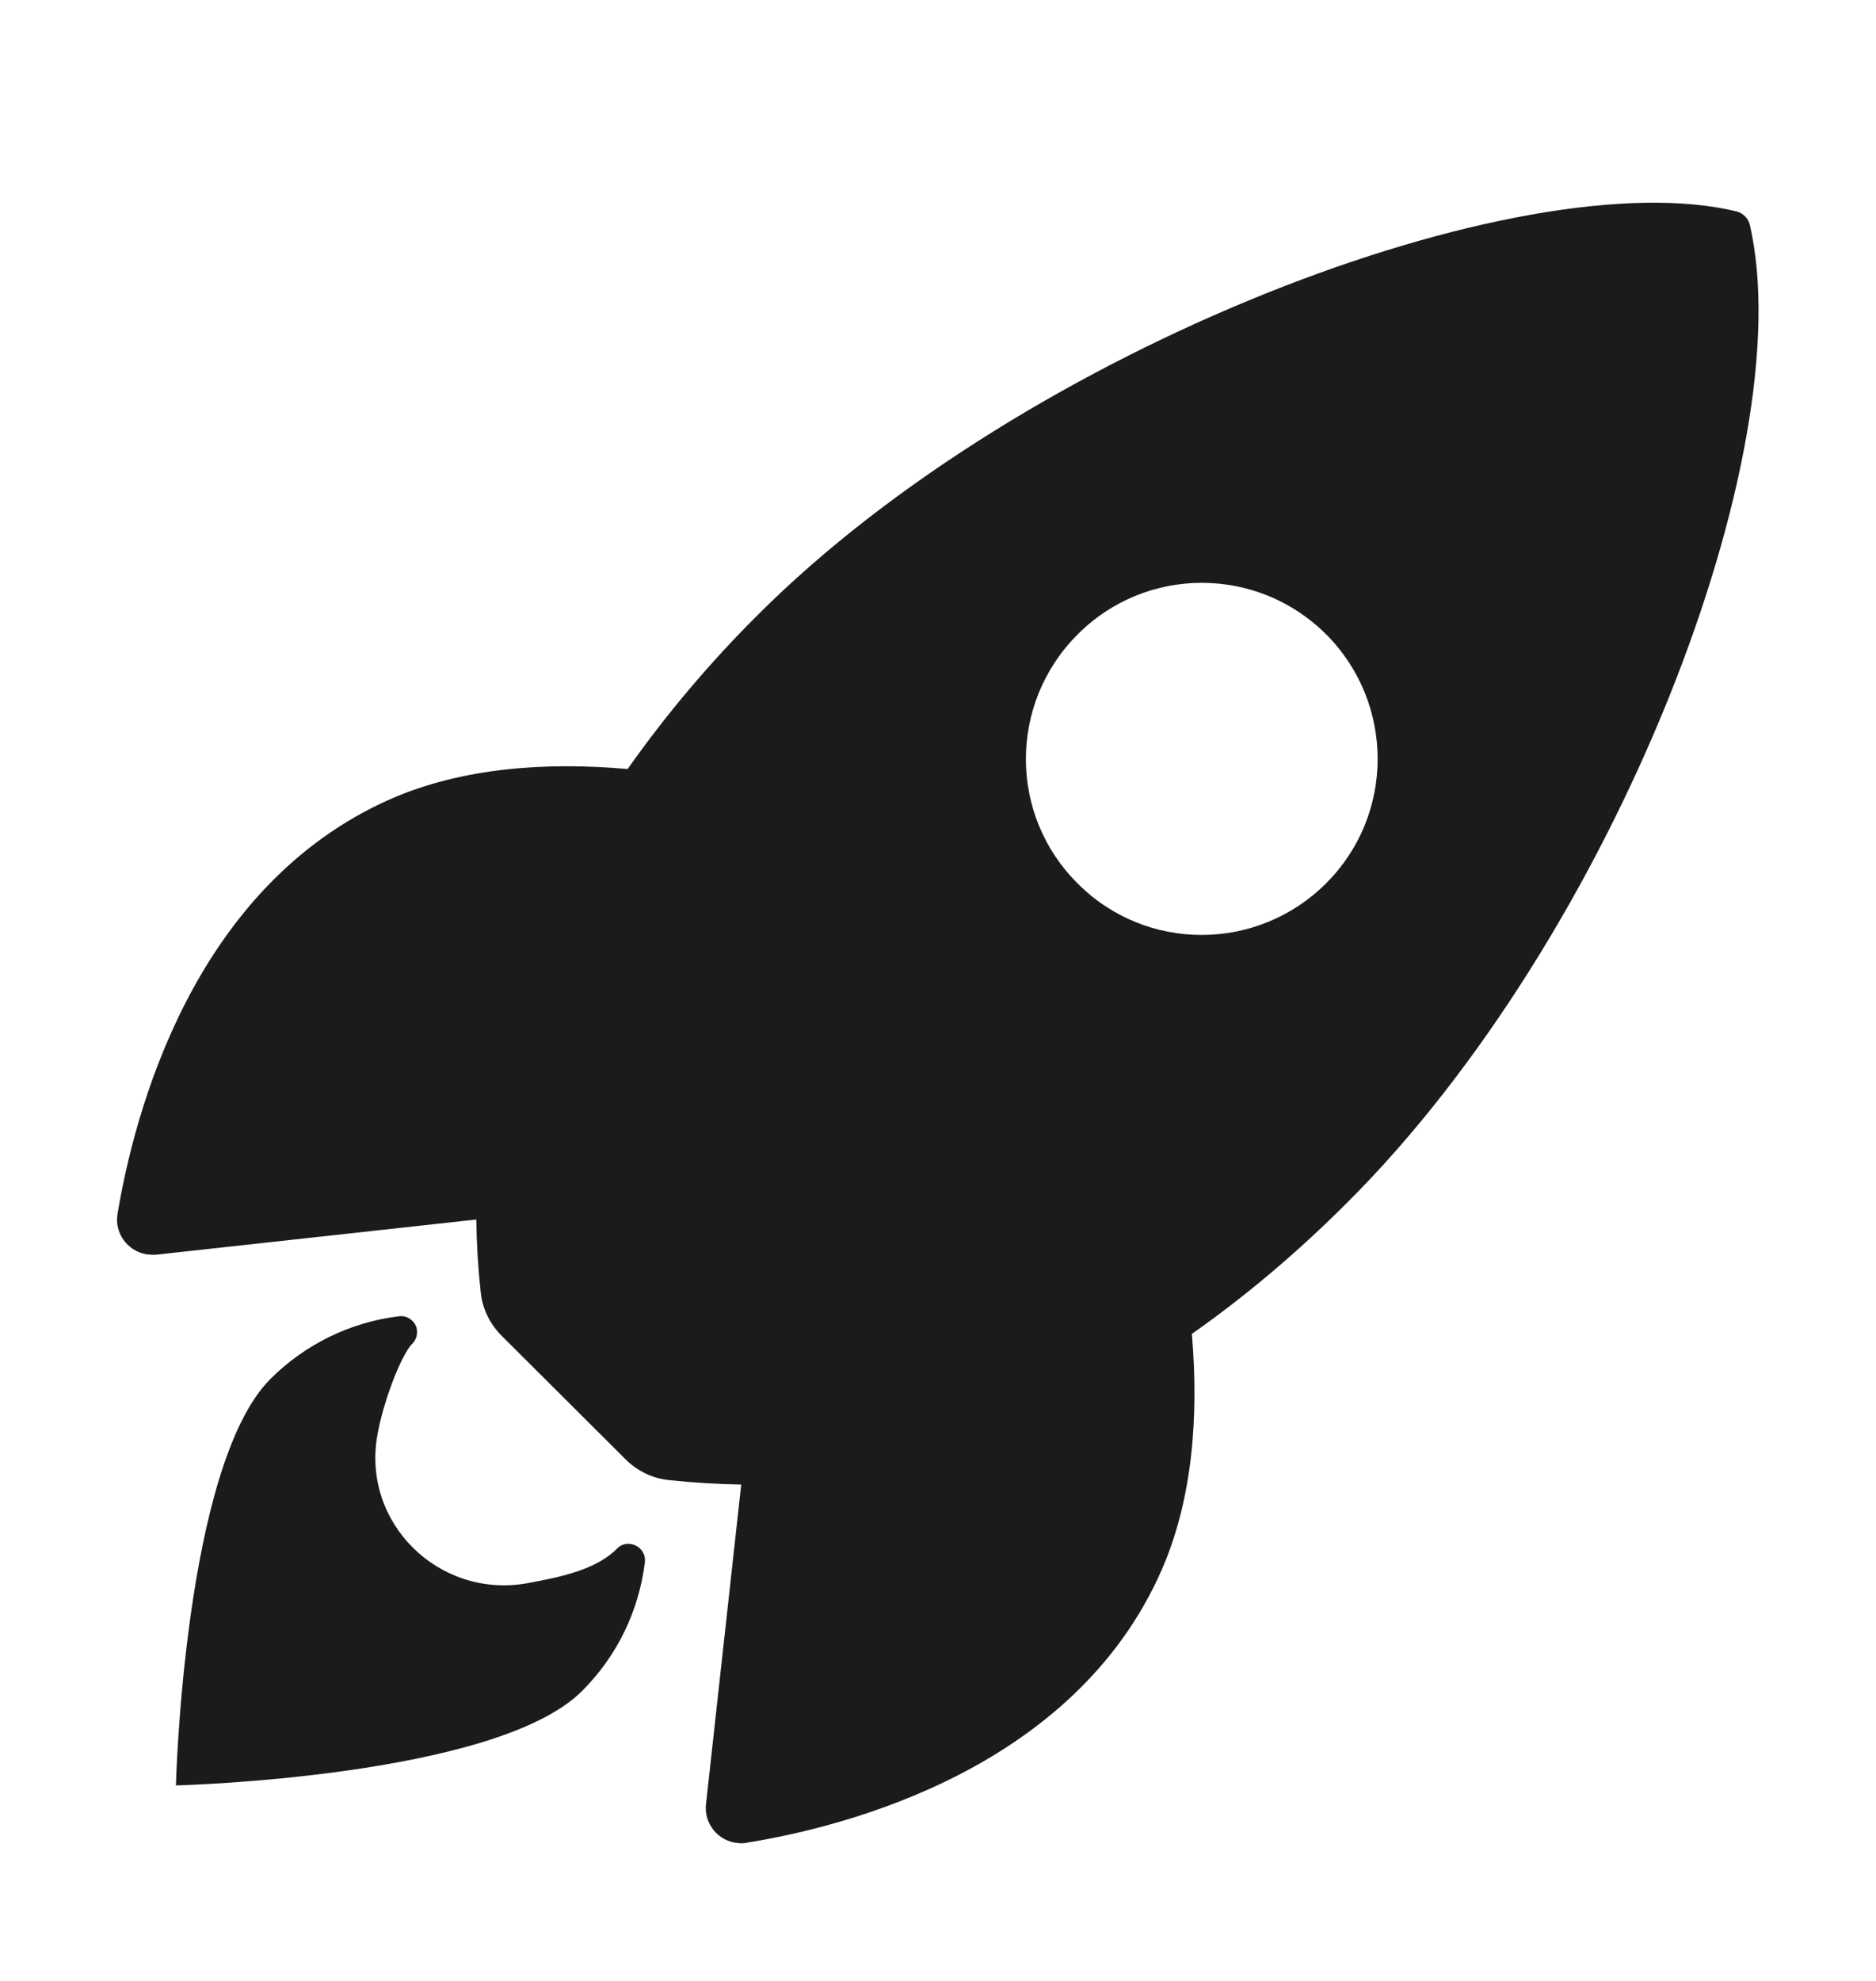 <?xml version="1.0" encoding="UTF-8"?> <svg xmlns="http://www.w3.org/2000/svg" width="18" height="19" viewBox="0 0 18 19" fill="none"><path d="M16.79 2.159C16.776 2.096 16.727 2.047 16.667 2.029C14.607 1.526 9.85 3.319 7.273 5.896C6.813 6.353 6.394 6.849 6.022 7.376C5.227 7.306 4.433 7.366 3.754 7.661C1.842 8.501 1.286 10.698 1.128 11.641C1.096 11.823 1.219 11.999 1.406 12.031C1.437 12.034 1.469 12.038 1.501 12.034L4.57 11.697C4.573 11.929 4.587 12.161 4.612 12.39C4.626 12.548 4.7 12.699 4.812 12.811L6.001 13.996C6.113 14.109 6.264 14.182 6.423 14.197C6.651 14.221 6.88 14.235 7.112 14.239L6.774 17.304C6.753 17.491 6.89 17.66 7.076 17.677C7.108 17.681 7.14 17.681 7.168 17.674C8.11 17.522 10.311 16.967 11.148 15.054C11.443 14.376 11.503 13.585 11.436 12.794C11.967 12.421 12.462 11.999 12.919 11.542C15.503 8.972 17.286 4.321 16.79 2.159ZM12.723 8.473C12.065 9.131 10.996 9.134 10.339 8.473C9.678 7.816 9.678 6.747 10.339 6.086C10.996 5.425 12.065 5.425 12.726 6.086C13.383 6.747 13.383 7.816 12.723 8.473Z" fill="#1C1A1D"></path><path d="M5.92 14.854C5.727 15.047 5.418 15.121 5.045 15.188C4.208 15.329 3.47 14.608 3.621 13.764C3.677 13.444 3.85 12.994 3.955 12.889C4.015 12.829 4.018 12.73 3.959 12.671C3.923 12.636 3.878 12.618 3.829 12.625C3.361 12.681 2.925 12.896 2.595 13.226C1.765 14.056 1.688 17.125 1.688 17.125C1.688 17.125 4.76 17.048 5.586 16.218C5.92 15.884 6.131 15.452 6.188 14.98C6.202 14.836 6.022 14.748 5.92 14.854Z" fill="#1C1A1D"></path></svg> 